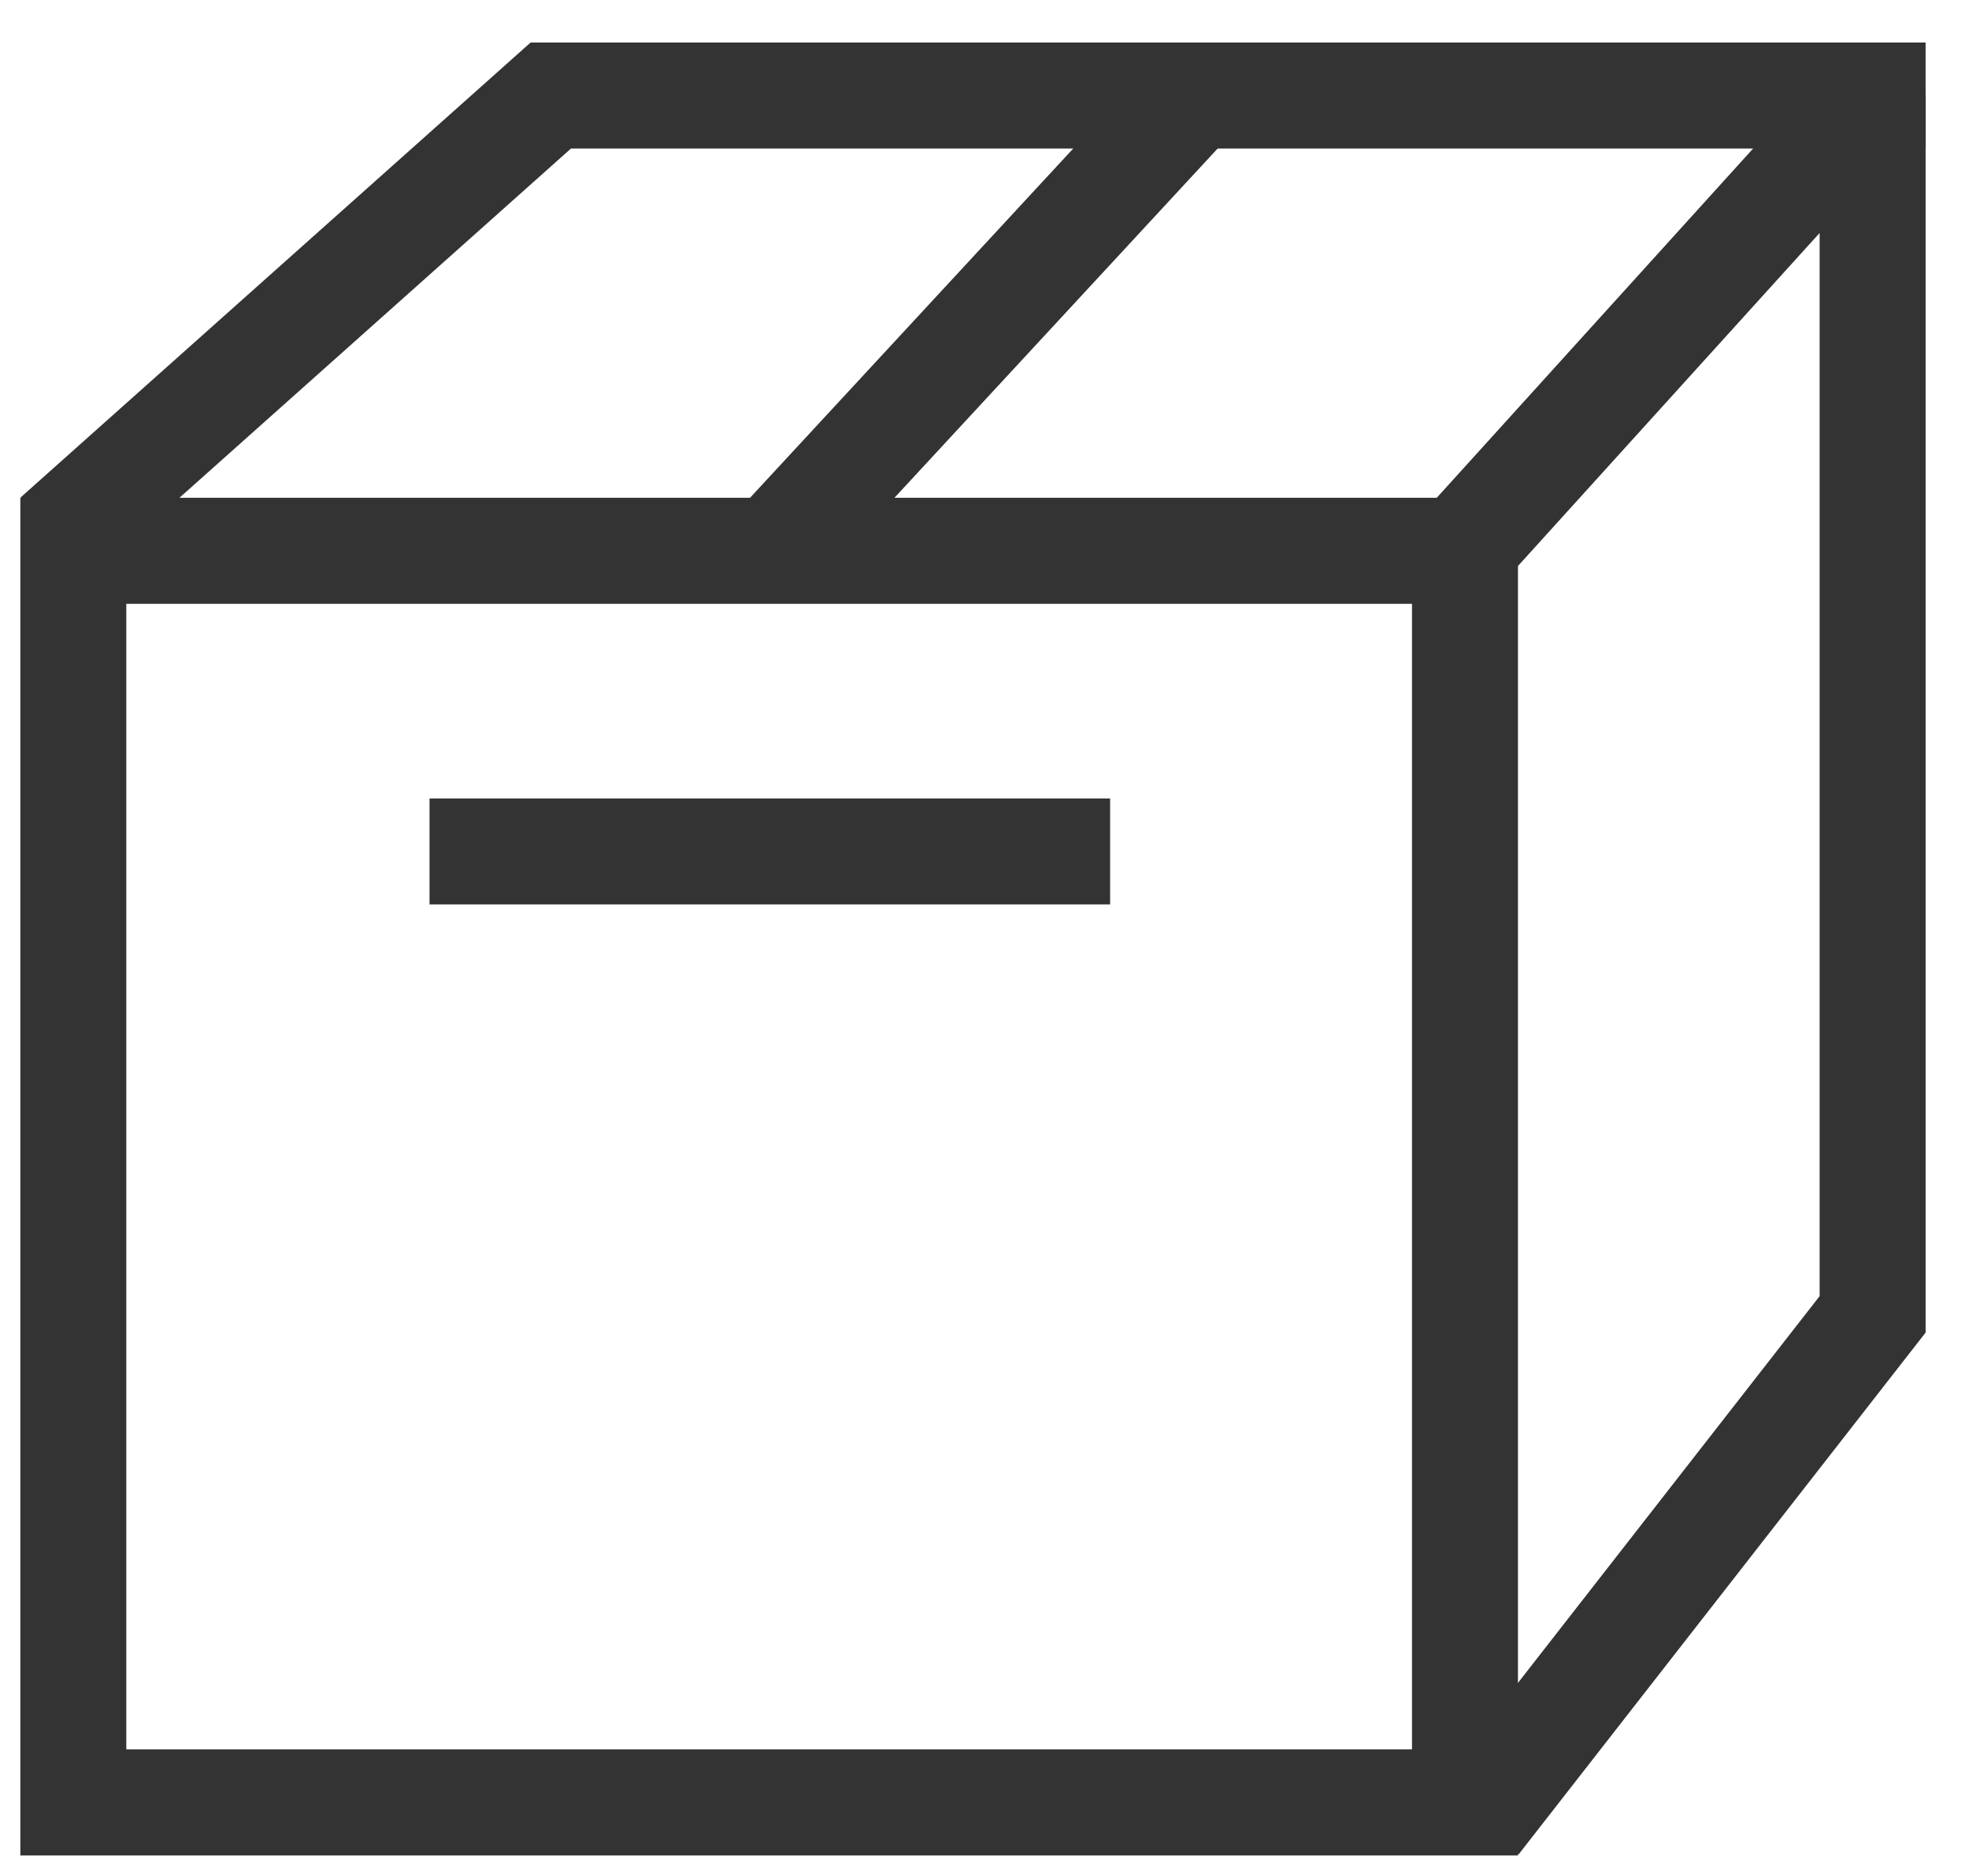 <?xml version="1.0" encoding="UTF-8"?>
<svg xmlns="http://www.w3.org/2000/svg" viewBox="0 0 1548 1475" xml:space="preserve" style="fill-rule:evenodd;clip-rule:evenodd;stroke-linecap:square;stroke-miterlimit:1.5">
  <path d="M1935.76 1193.47V2263H788.182V1193.47H1935.76Zm-81.19 83.54H869.373v902.45h985.197v-902.45Z" style="fill:#333" transform="matrix(1.026 0 0 .998 -792.686 -799.716)"></path>
  <path d="m1906.69 1247.04 307.14-339.078V1866.2l-285.59 366.18" style="fill:none;stroke:#333;stroke-width:83.33px" transform="translate(-741.603 -832.847)"></path>
  <path d="M2213.83 930.522V1969.74l-319.25 357.89" style="fill:none;stroke:#333;stroke-width:83.33px" transform="matrix(0 -1 -1 0 2402.744 2288.947)"></path>
  <path d="M1137.73 1418.18h451.73" style="fill:none;stroke:#333;stroke-width:83.33px" transform="translate(-758.37 -748.752)"></path>
  <path d="m1190.67 1443.2 398.79-25.02" style="fill:none;stroke:#333;stroke-width:83.33px" transform="rotate(-43.63 -384.57 1619.78)"></path>
</svg>
